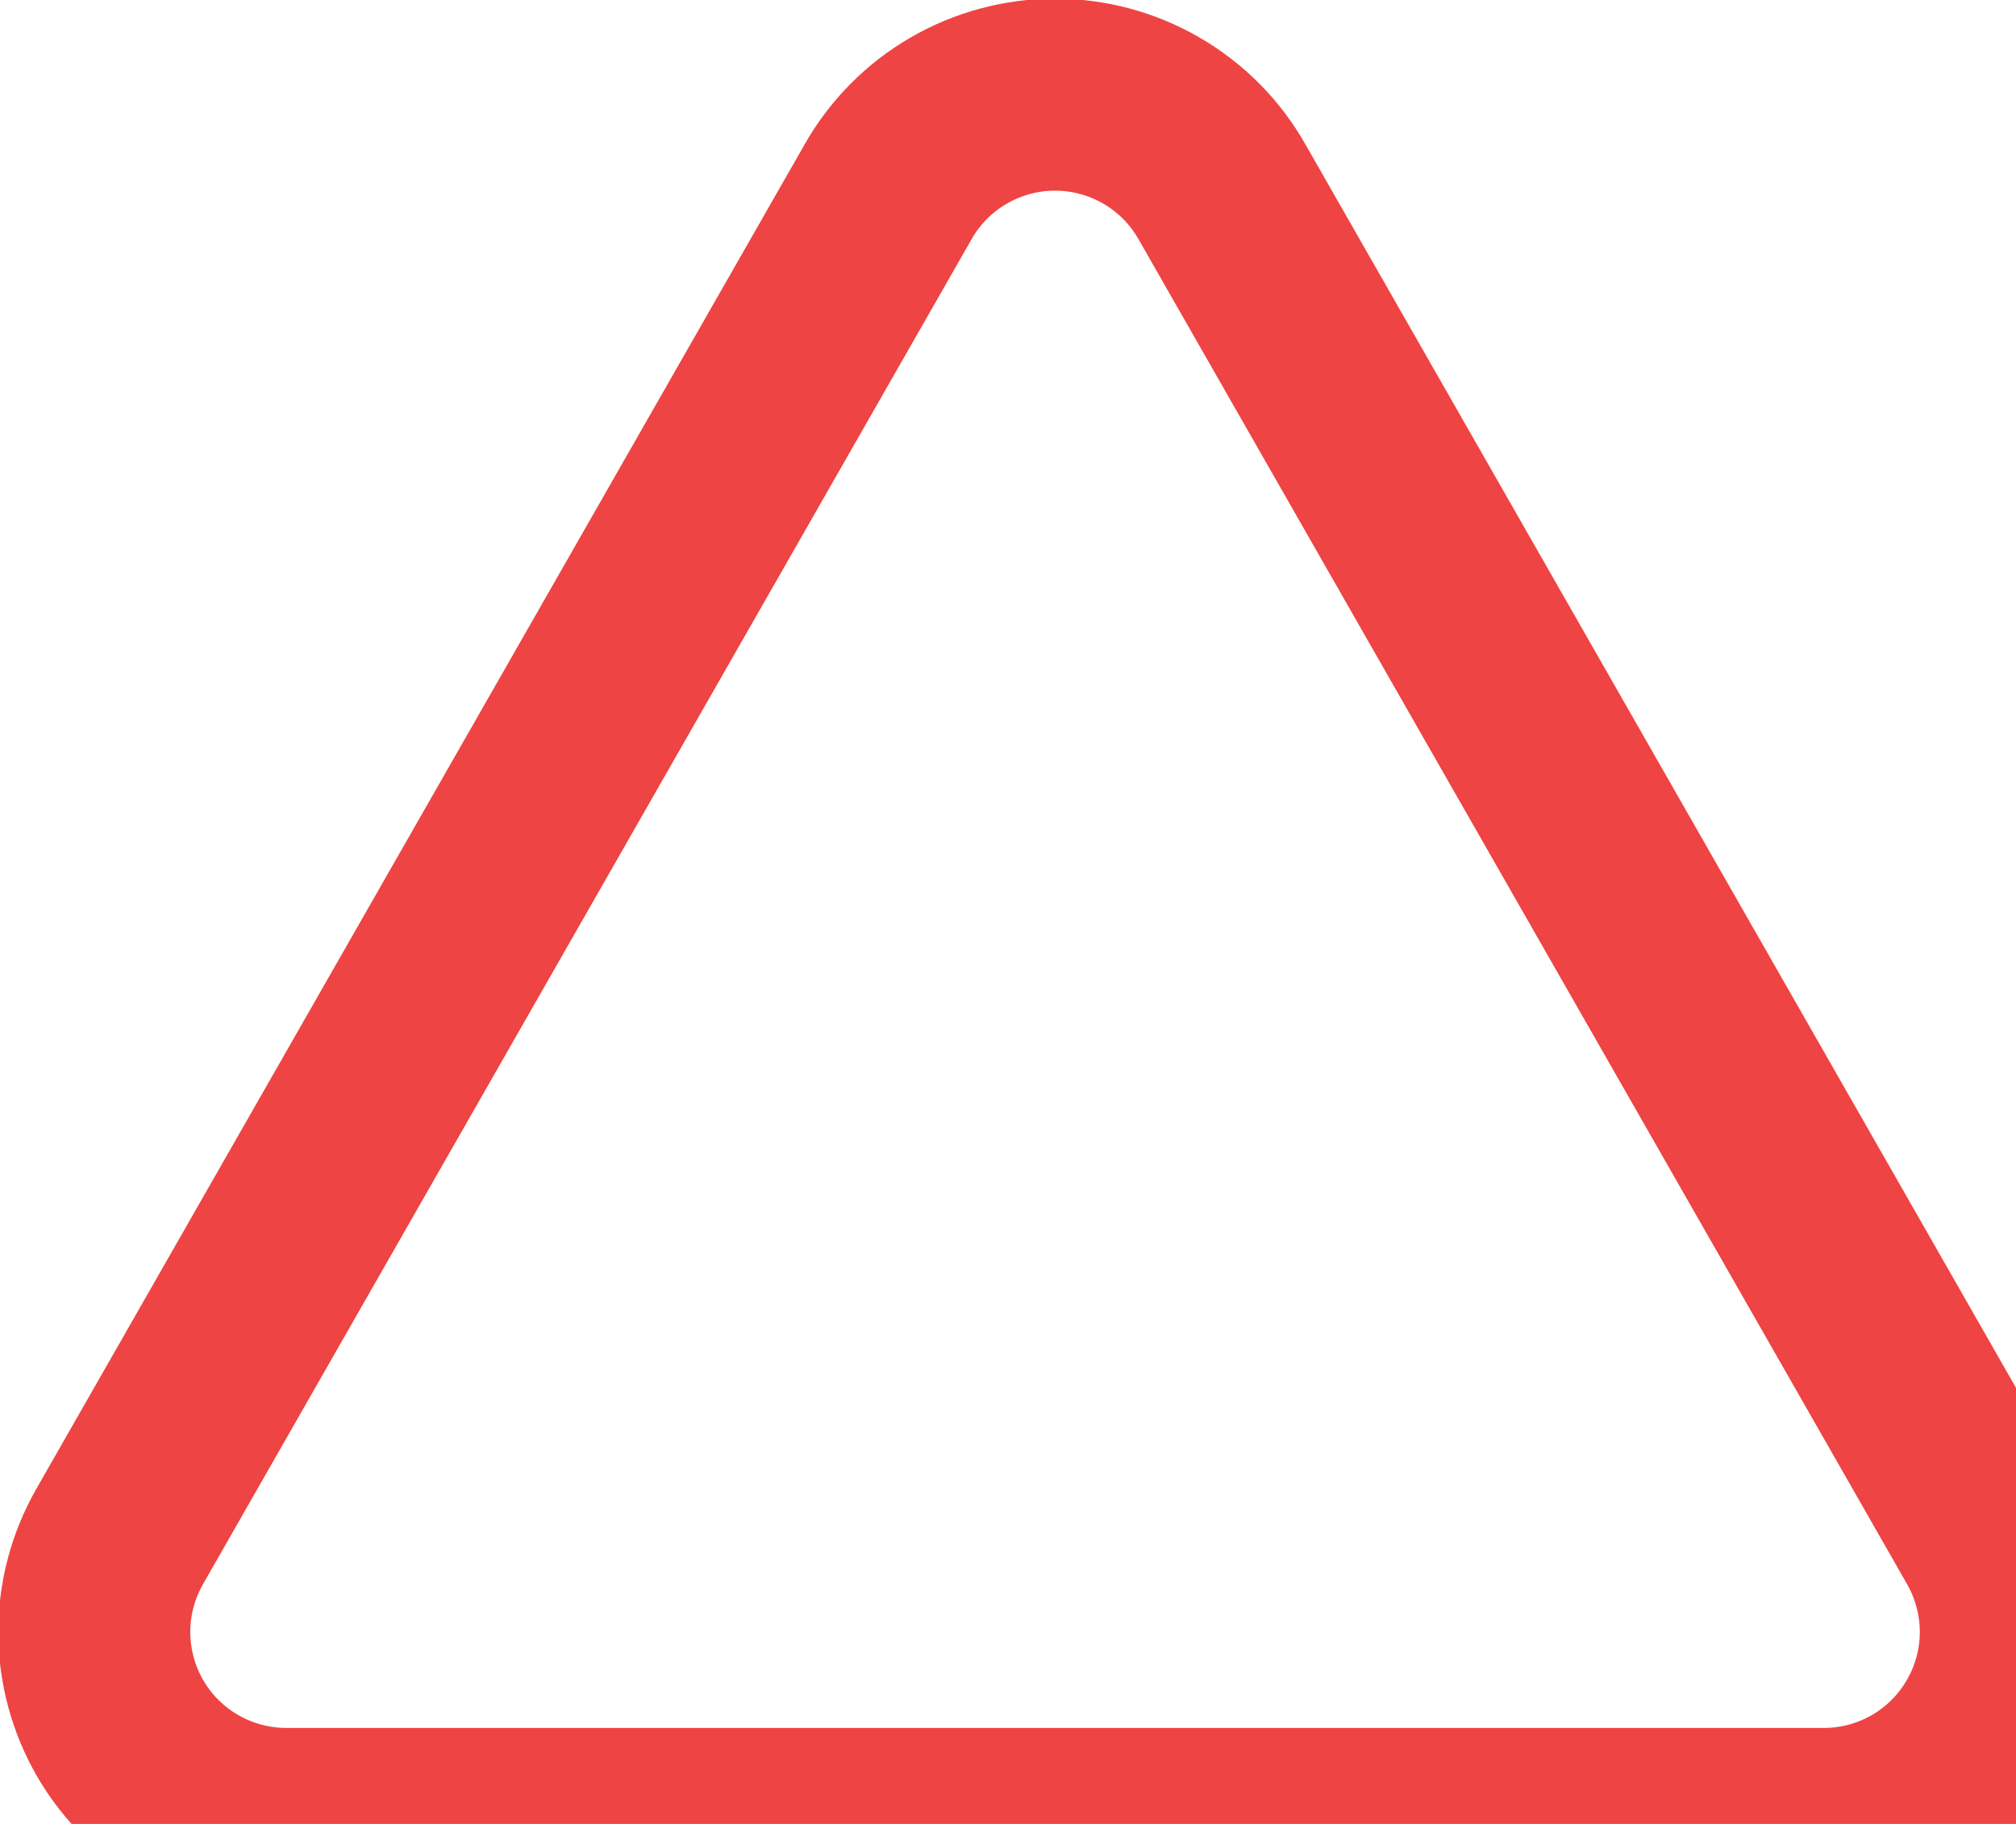 <svg width="21" height="19" viewBox="0 0 21 19" fill="none" xmlns="http://www.w3.org/2000/svg">
<path d="M20.73 16L12.73 2C12.556 1.692 12.303 1.436 11.997 1.258C11.691 1.08 11.344 0.986 10.99 0.986C10.636 0.986 10.289 1.08 9.983 1.258C9.677 1.436 9.424 1.692 9.25 2L1.25 16C1.074 16.306 0.981 16.652 0.982 17.005C0.983 17.357 1.077 17.703 1.254 18.008C1.432 18.313 1.687 18.565 1.994 18.739C2.3 18.913 2.647 19.003 3 19H19C19.351 19 19.695 18.907 19.999 18.732C20.303 18.556 20.555 18.303 20.73 17.999C20.906 17.695 20.998 17.351 20.998 17C20.998 16.649 20.905 16.304 20.73 16Z" stroke="#EF4444" stroke-width="2" stroke-linecap="round" stroke-linejoin="round"/>
</svg>
